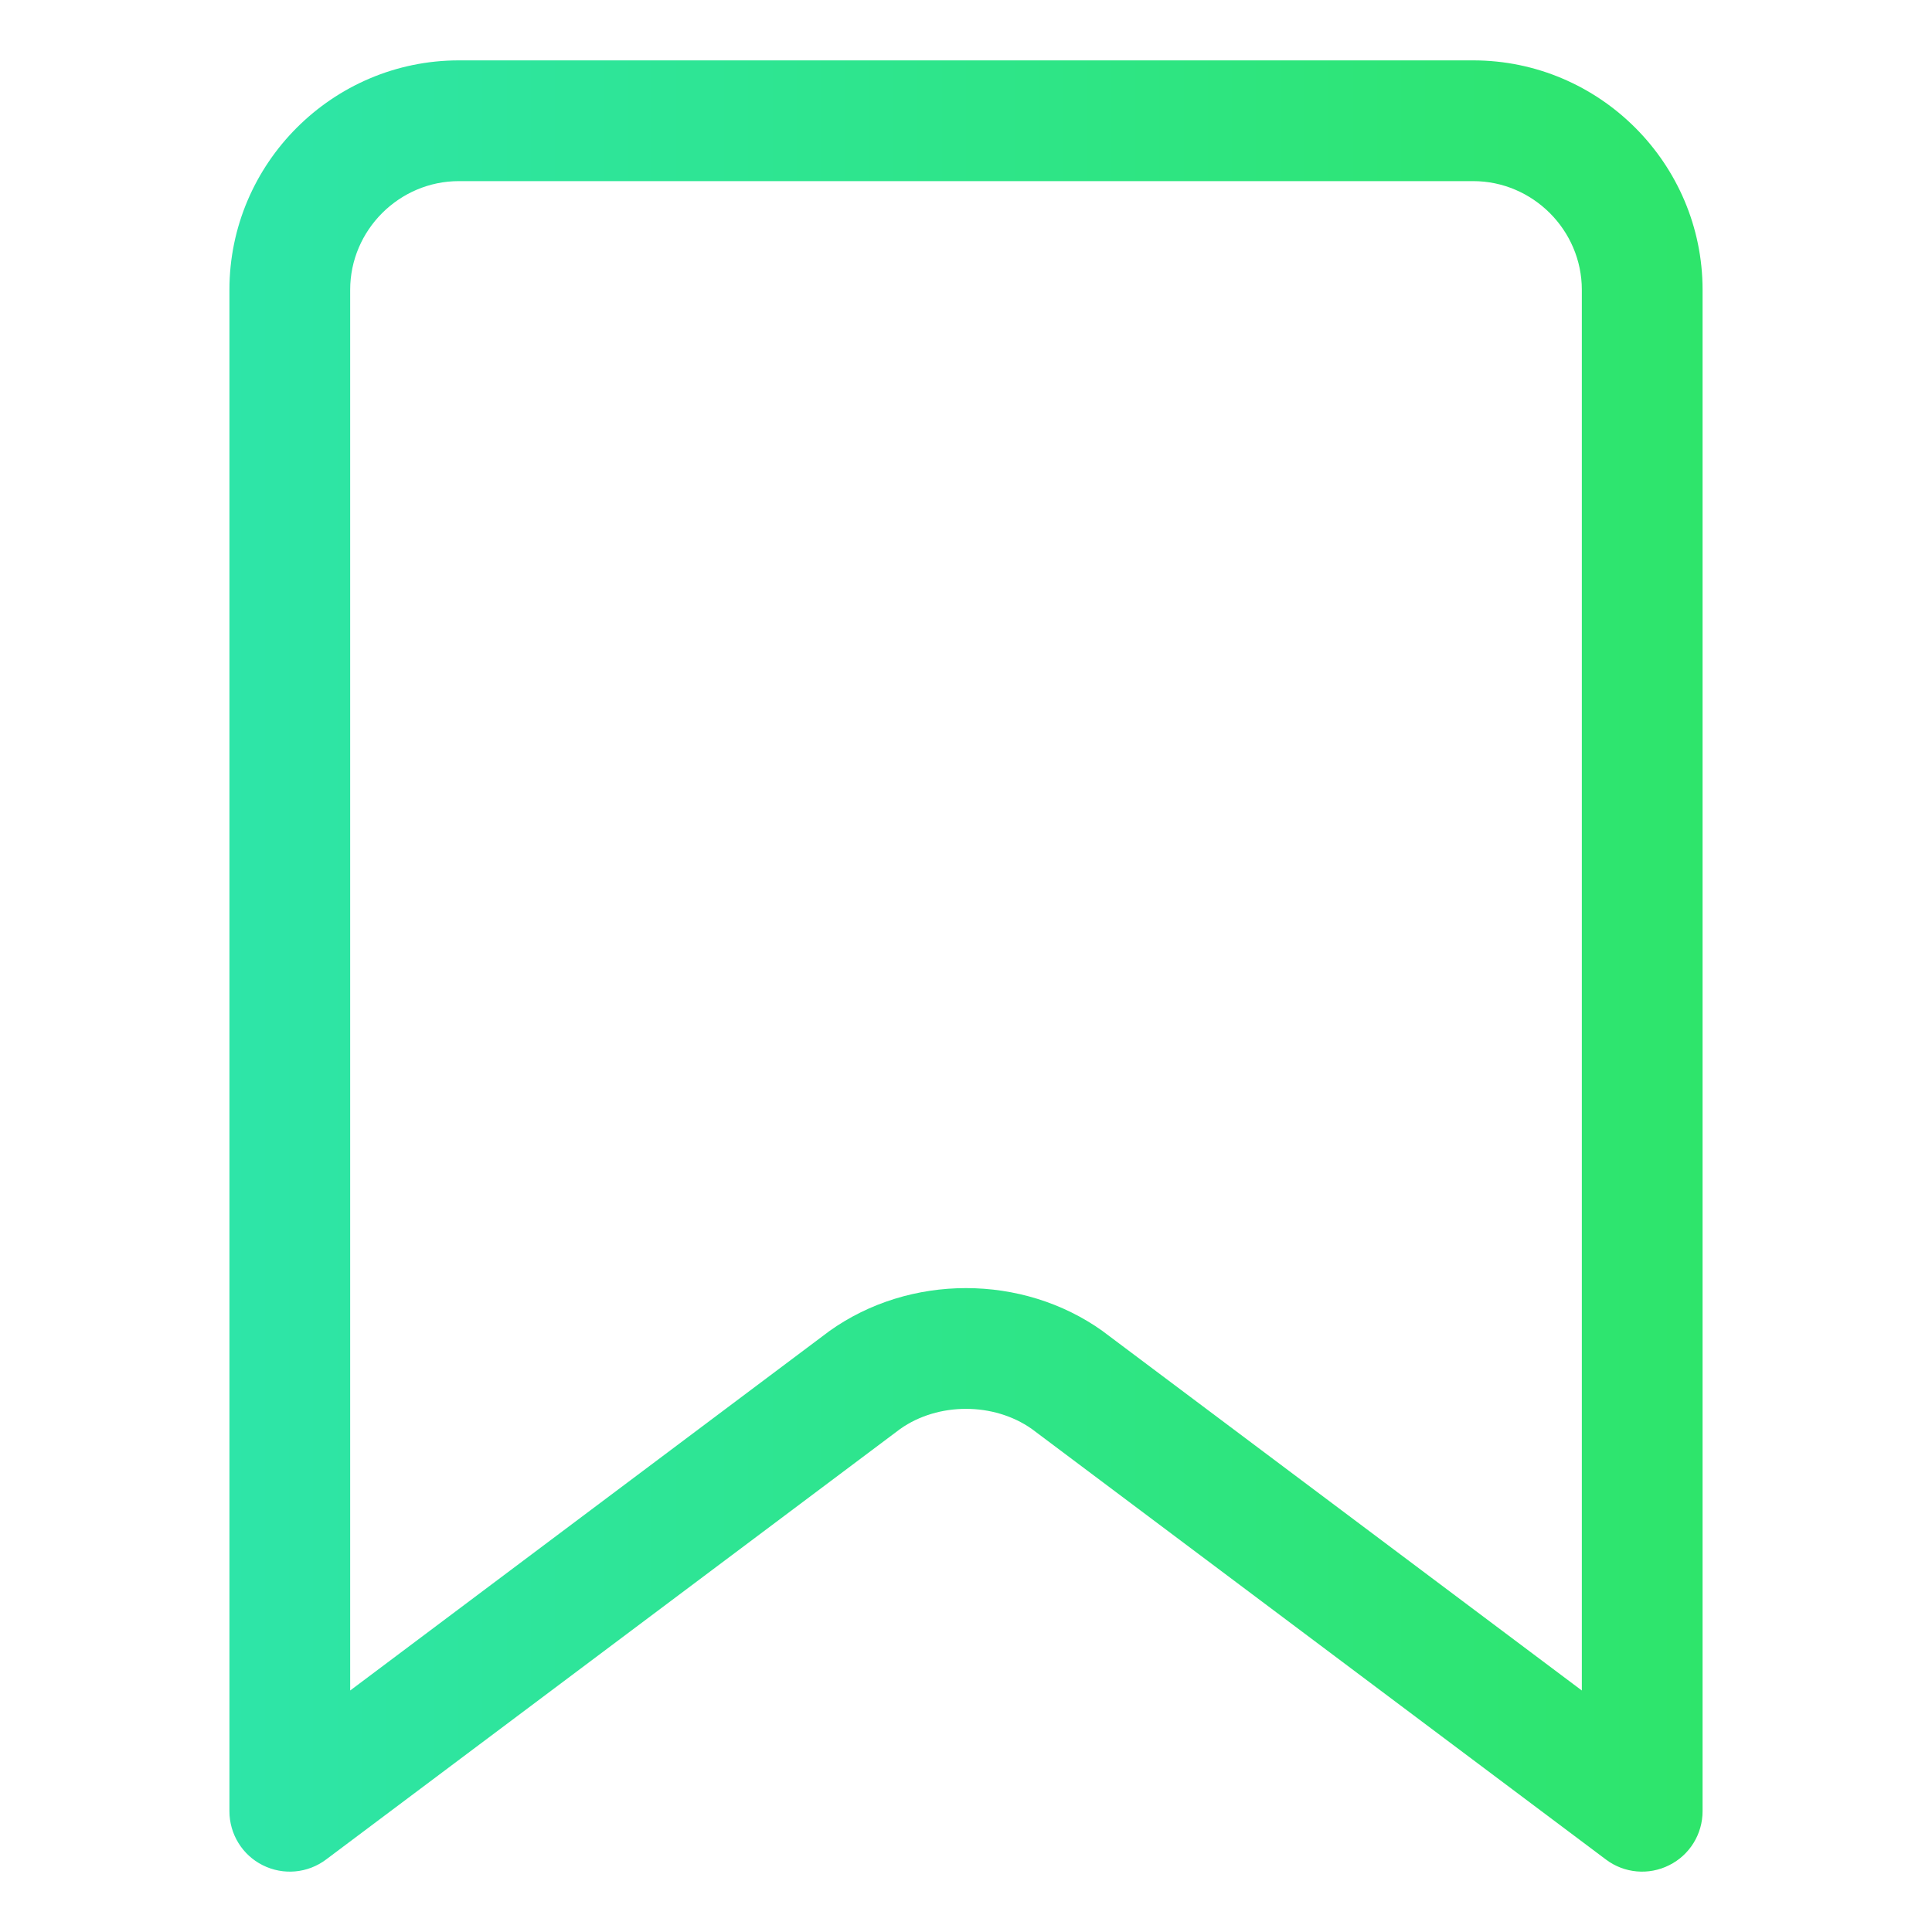 <svg width="16" height="16" viewBox="0 0 16 16" fill="none" xmlns="http://www.w3.org/2000/svg"><path fill-rule="evenodd" clip-rule="evenodd" d="M3.8 1.5C3.306 1.5 2.9 1.906 2.9 2.4V14L6.869 11.023C7.533 10.549 8.467 10.549 9.131 11.023L9.14 11.03L13.1 14V2.4C13.1 1.906 12.694 1.5 12.2 1.5H3.8ZM1.9 2.4C1.9 1.354 2.754 0.5 3.8 0.5H12.2C13.246 0.5 14.1 1.354 14.1 2.4V15C14.1 15.189 13.993 15.363 13.823 15.447C13.654 15.532 13.451 15.514 13.3 15.4L8.545 11.834C8.23 11.612 7.769 11.612 7.455 11.834L2.7 15.4C2.548 15.514 2.346 15.532 2.176 15.447C2.007 15.363 1.9 15.189 1.9 15V2.4Z" fill="url(#paint0_linear)"/><defs><linearGradient id="paint0_linear" x1="1.9" y1="5.75" x2="14.1" y2="5.75" gradientUnits="userSpaceOnUse"><stop stop-color="#2EE5A8"/><stop offset="1" stop-color="#2EE56B"/></linearGradient></defs></svg>